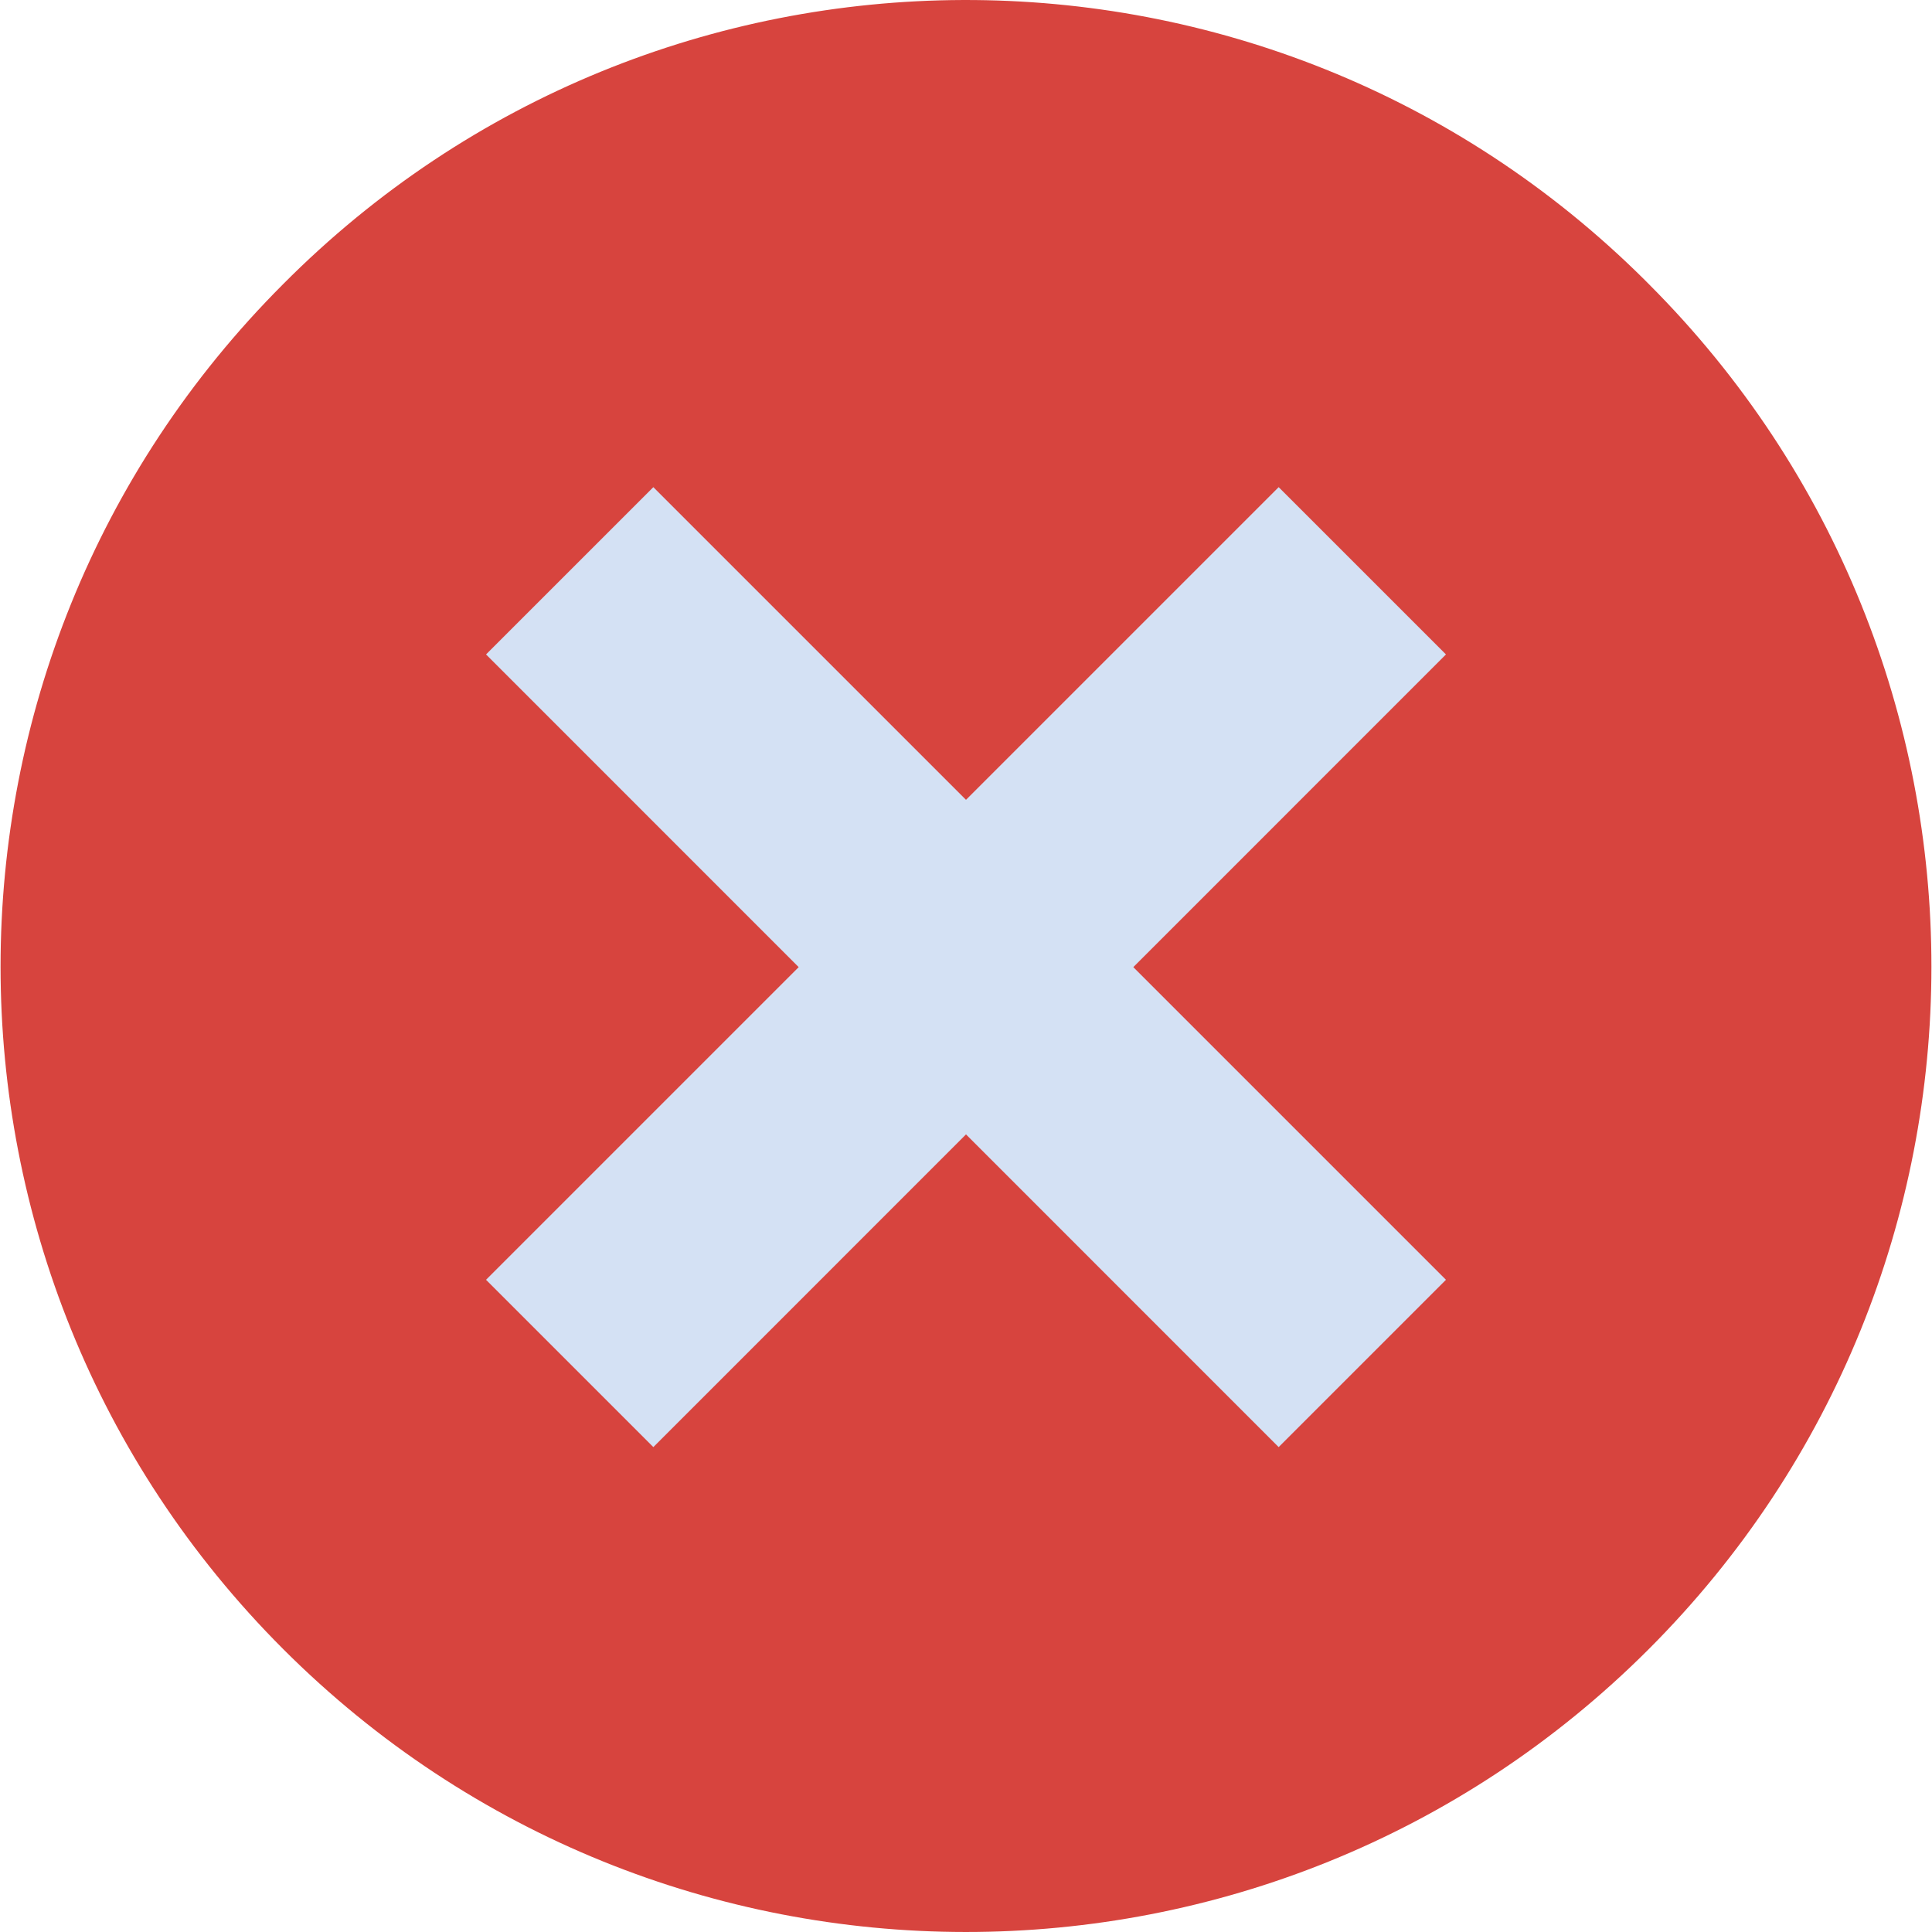 <svg width="60" height="60" viewBox="0 0 60 60" fill="none" xmlns="http://www.w3.org/2000/svg">
<g clip-path="url(#clip0)">
<path d="M51.209 8.826C62.913 20.539 62.906 39.523 51.192 51.227C39.479 62.931 20.495 62.923 8.791 51.21C-2.907 39.503 -2.907 20.532 8.791 8.826C20.428 -2.888 39.358 -2.949 51.072 8.688C51.117 8.734 51.163 8.78 51.209 8.826Z" fill="#D7443E"/>
<path d="M44.906 20.324L35.196 30.035L44.906 39.745L39.71 44.941L30 35.23L20.29 44.941L15.094 39.745L24.804 30.035L15.094 20.324L20.29 15.129L30 24.839L39.71 15.129L44.906 20.324Z" fill="#D4E1F4"/>
</g>
<defs>
<clipPath id="clip0">
<rect width="60" height="60" fill="white"/>
</clipPath>
</defs>
</svg>
